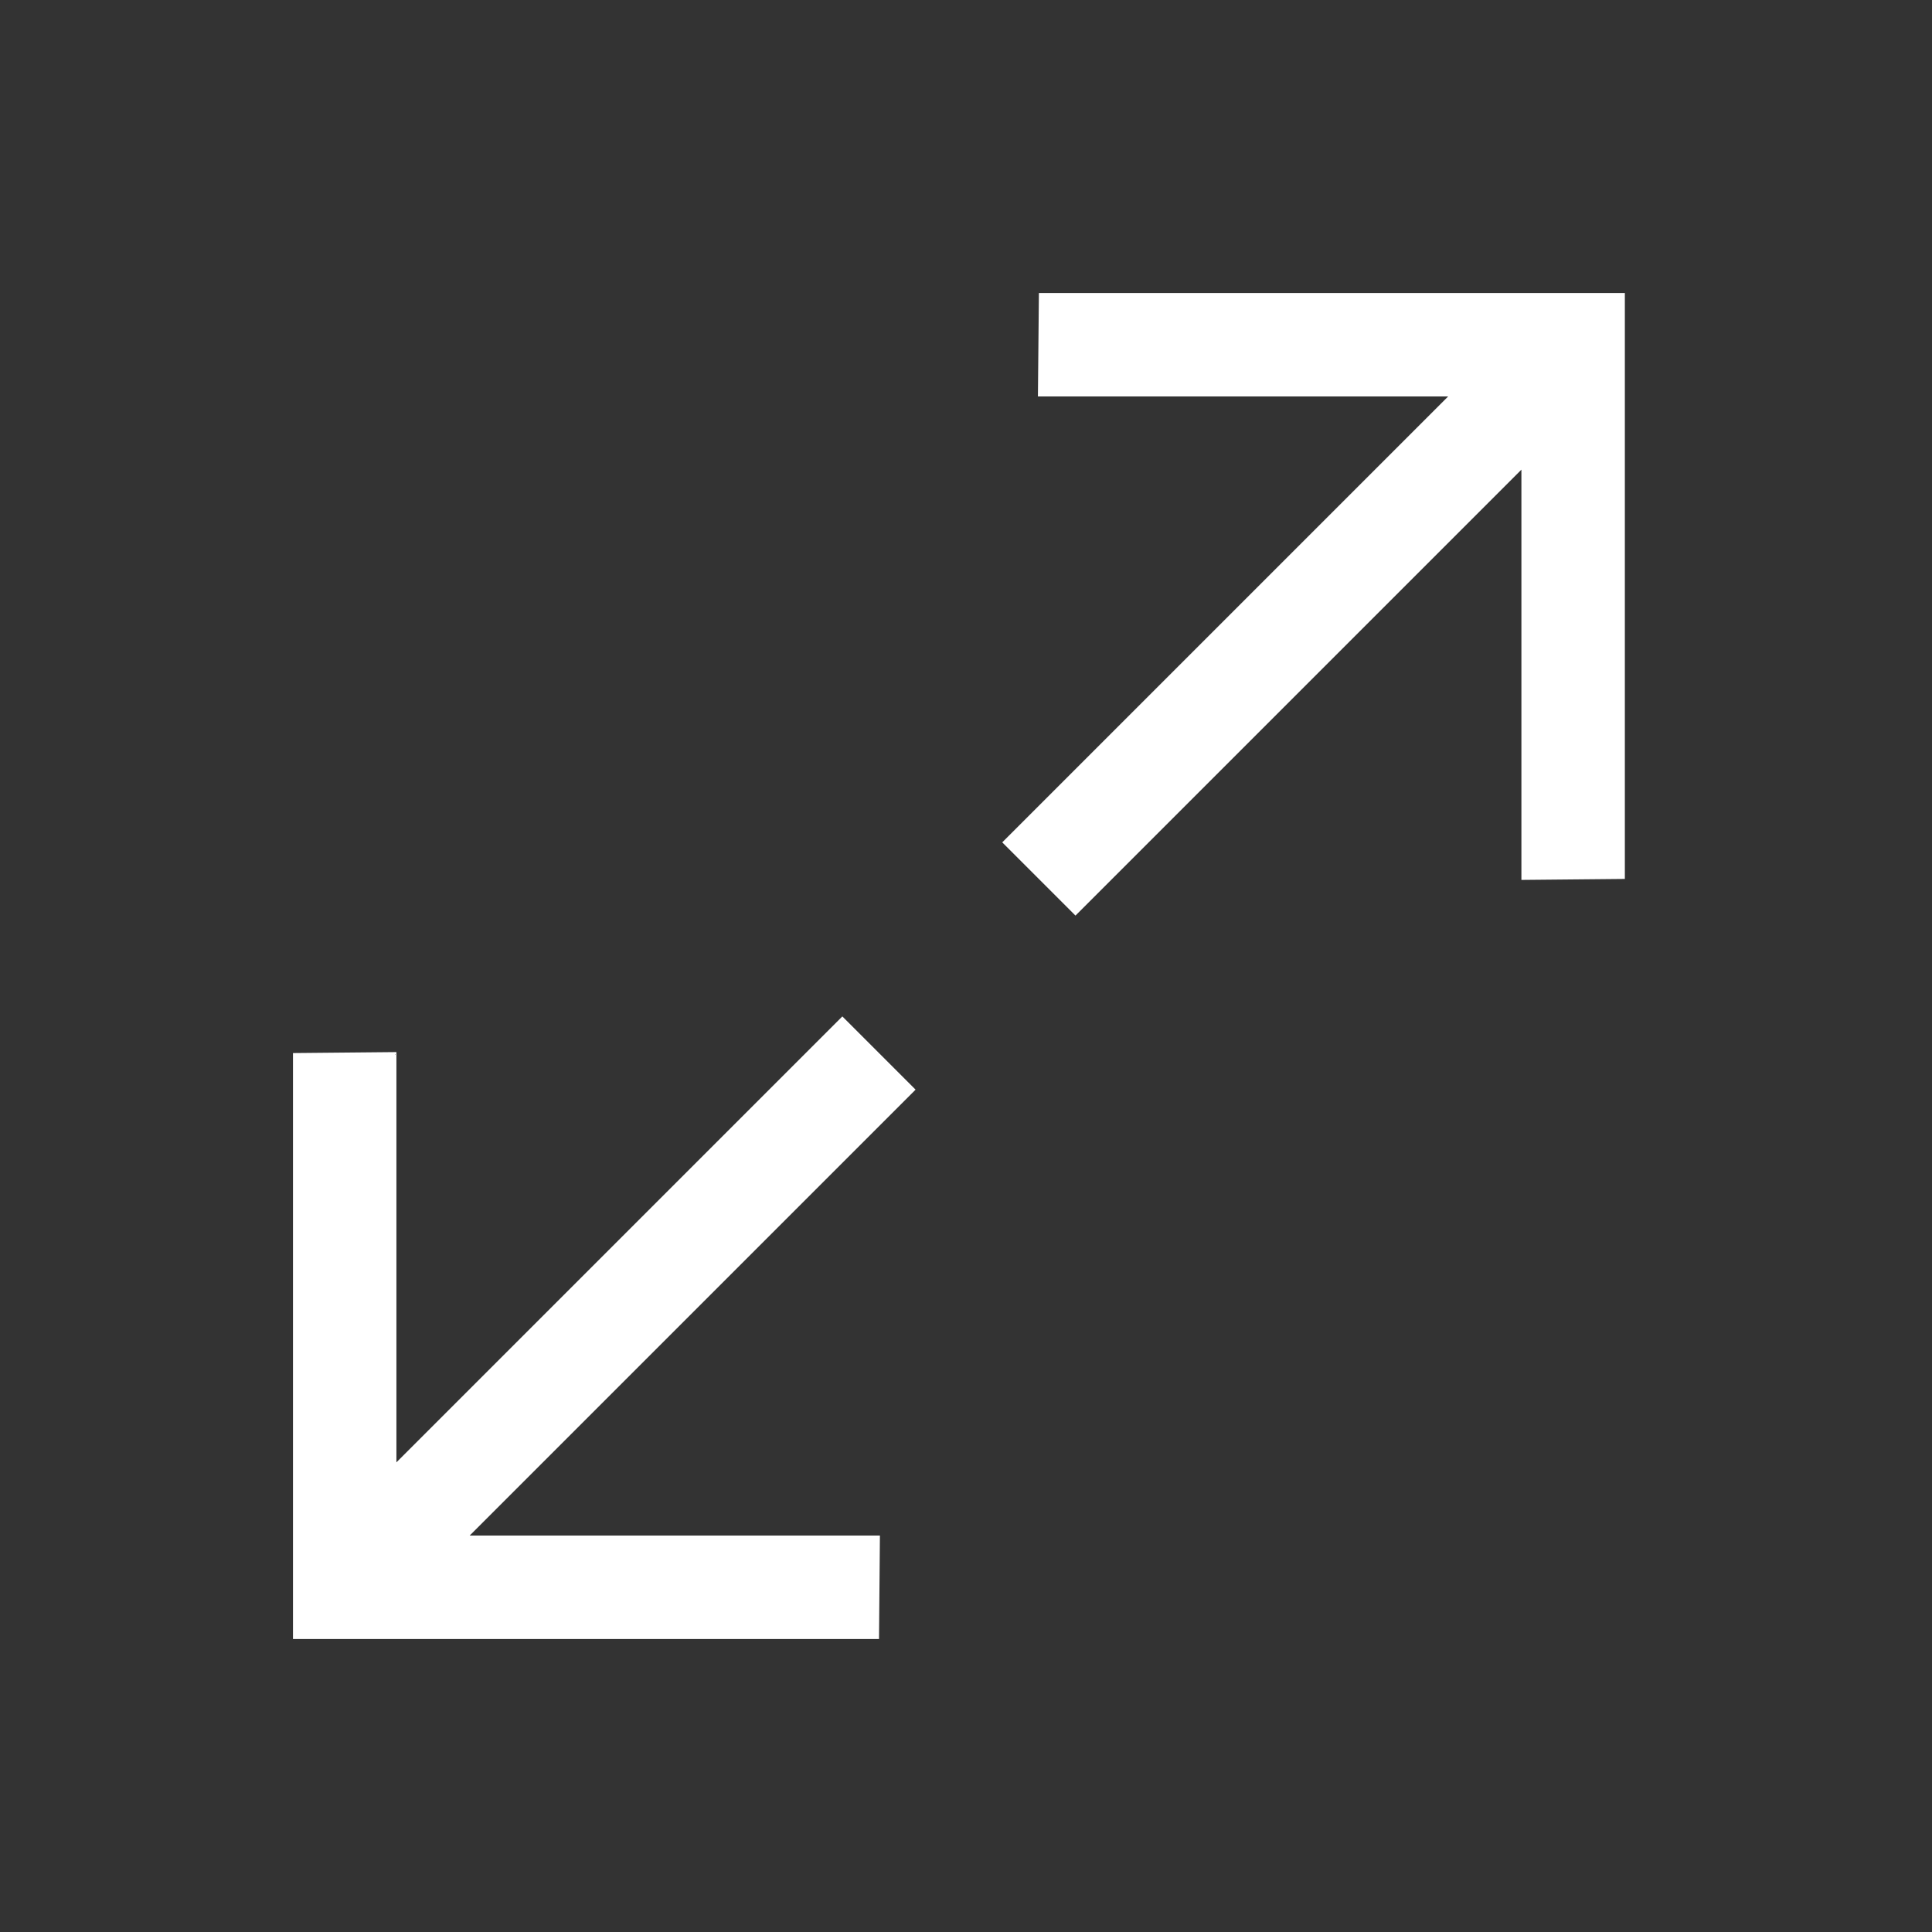 <svg width="24" height="24" viewBox="0 0 24 24" fill="none" xmlns="http://www.w3.org/2000/svg">
<rect x="0" y="0" width="24" height="24" fill="#333333" stroke="none"/>
<path d="M18.912 5.835L18.912 5.805L18.89 5.826L13.36 11.356L12.468 10.464L17.998 4.934L18.02 4.912L17.989 4.912L12.906 4.912L12.918 3.652L20.172 3.652L20.172 10.906L18.912 10.918L18.912 5.835Z" fill="white" stroke="white" stroke-width="0.025"/>
<path d="M4.912 18.165L4.912 18.195L4.934 18.174L10.464 12.644L11.356 13.536L5.826 19.066L5.805 19.088L5.835 19.088L10.918 19.088L10.907 20.348L3.652 20.348L3.652 13.094L4.912 13.082L4.912 18.165Z" fill="white" stroke="white" stroke-width="0.025"/>
</svg>
